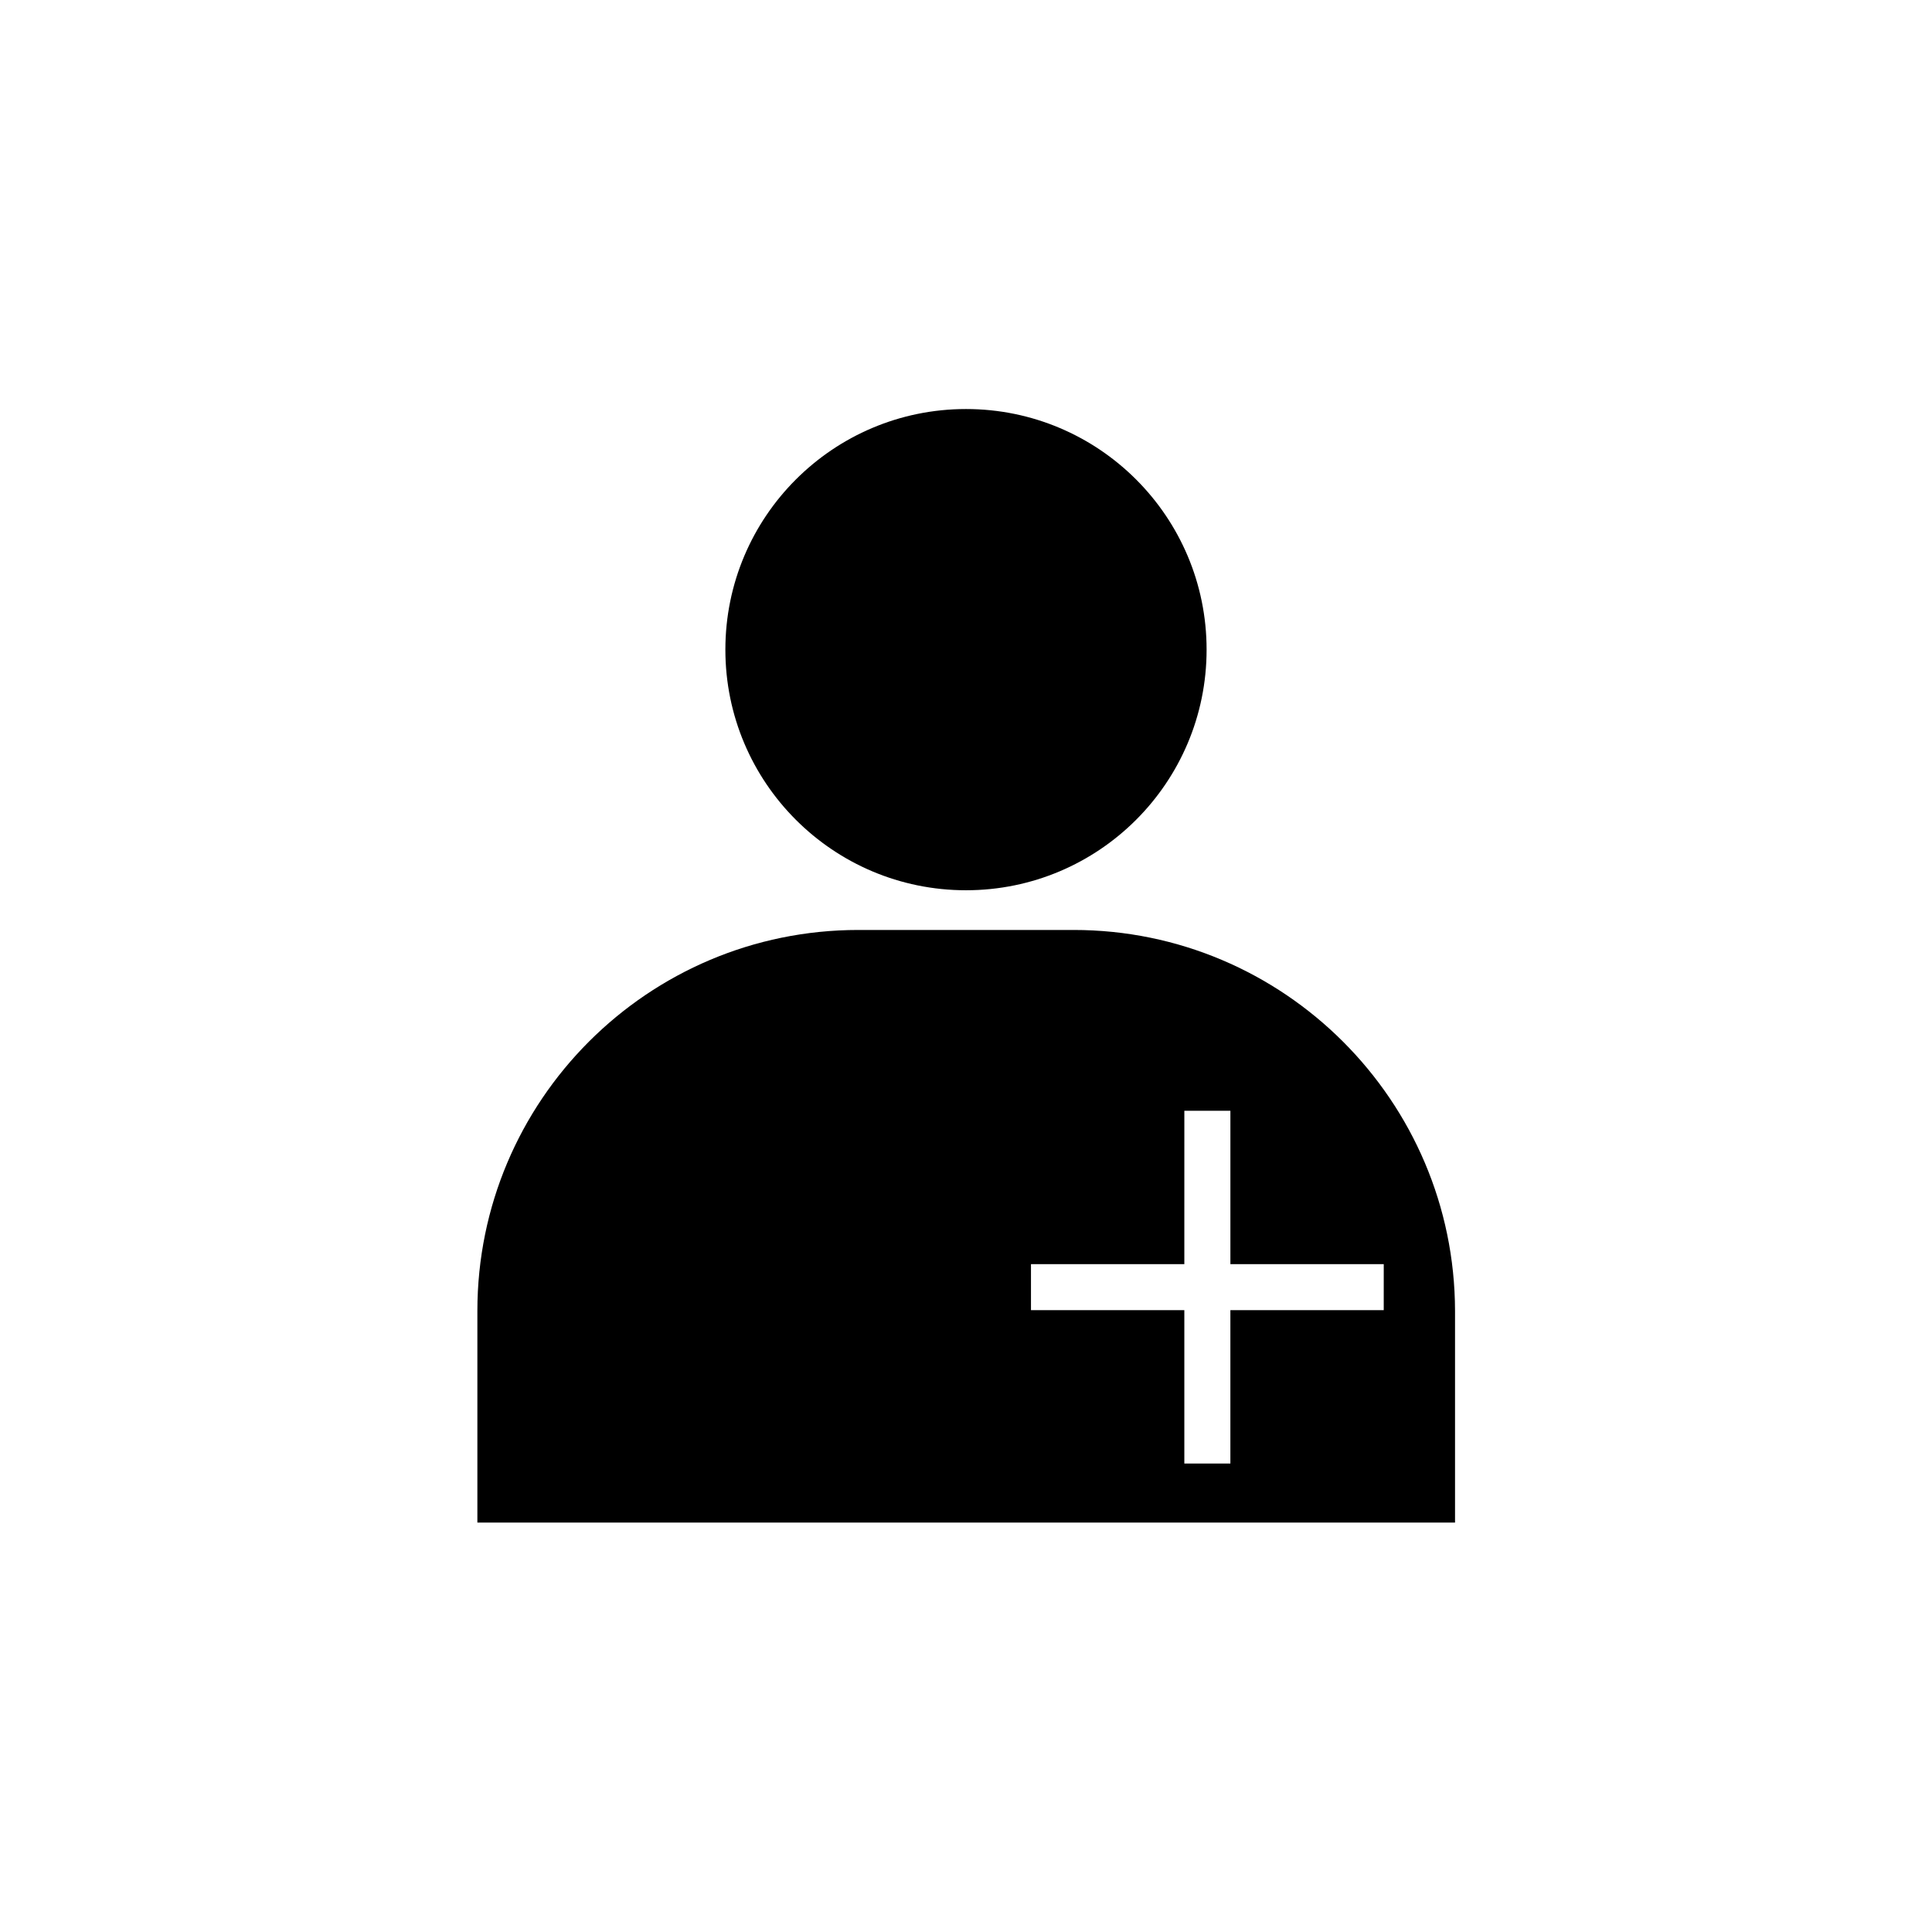 <?xml version="1.0" encoding="UTF-8"?>
<!-- Uploaded to: SVG Repo, www.svgrepo.com, Generator: SVG Repo Mixer Tools -->
<svg fill="#000000" width="800px" height="800px" version="1.1" viewBox="144 144 512 512" xmlns="http://www.w3.org/2000/svg">
 <g>
  <path d="m463.76 316.16c0 35.219-28.547 63.766-63.762 63.766-35.219 0-63.766-28.547-63.766-63.766 0-35.215 28.547-63.762 63.766-63.762 35.215 0 63.762 28.547 63.762 63.762"/>
  <path d="m428.54 390.45h-57.07c-55.793 0-100.96 45.266-100.96 100.96v56.09h259.09v-56.09c-0.105-55.691-45.367-100.96-101.06-100.96zm82.164 100.76h-40.641v40.641h-12.203v-40.641h-40.641v-12.203h40.641l0.004-40.637h12.203v40.641h40.641z"/>
 </g>
</svg>